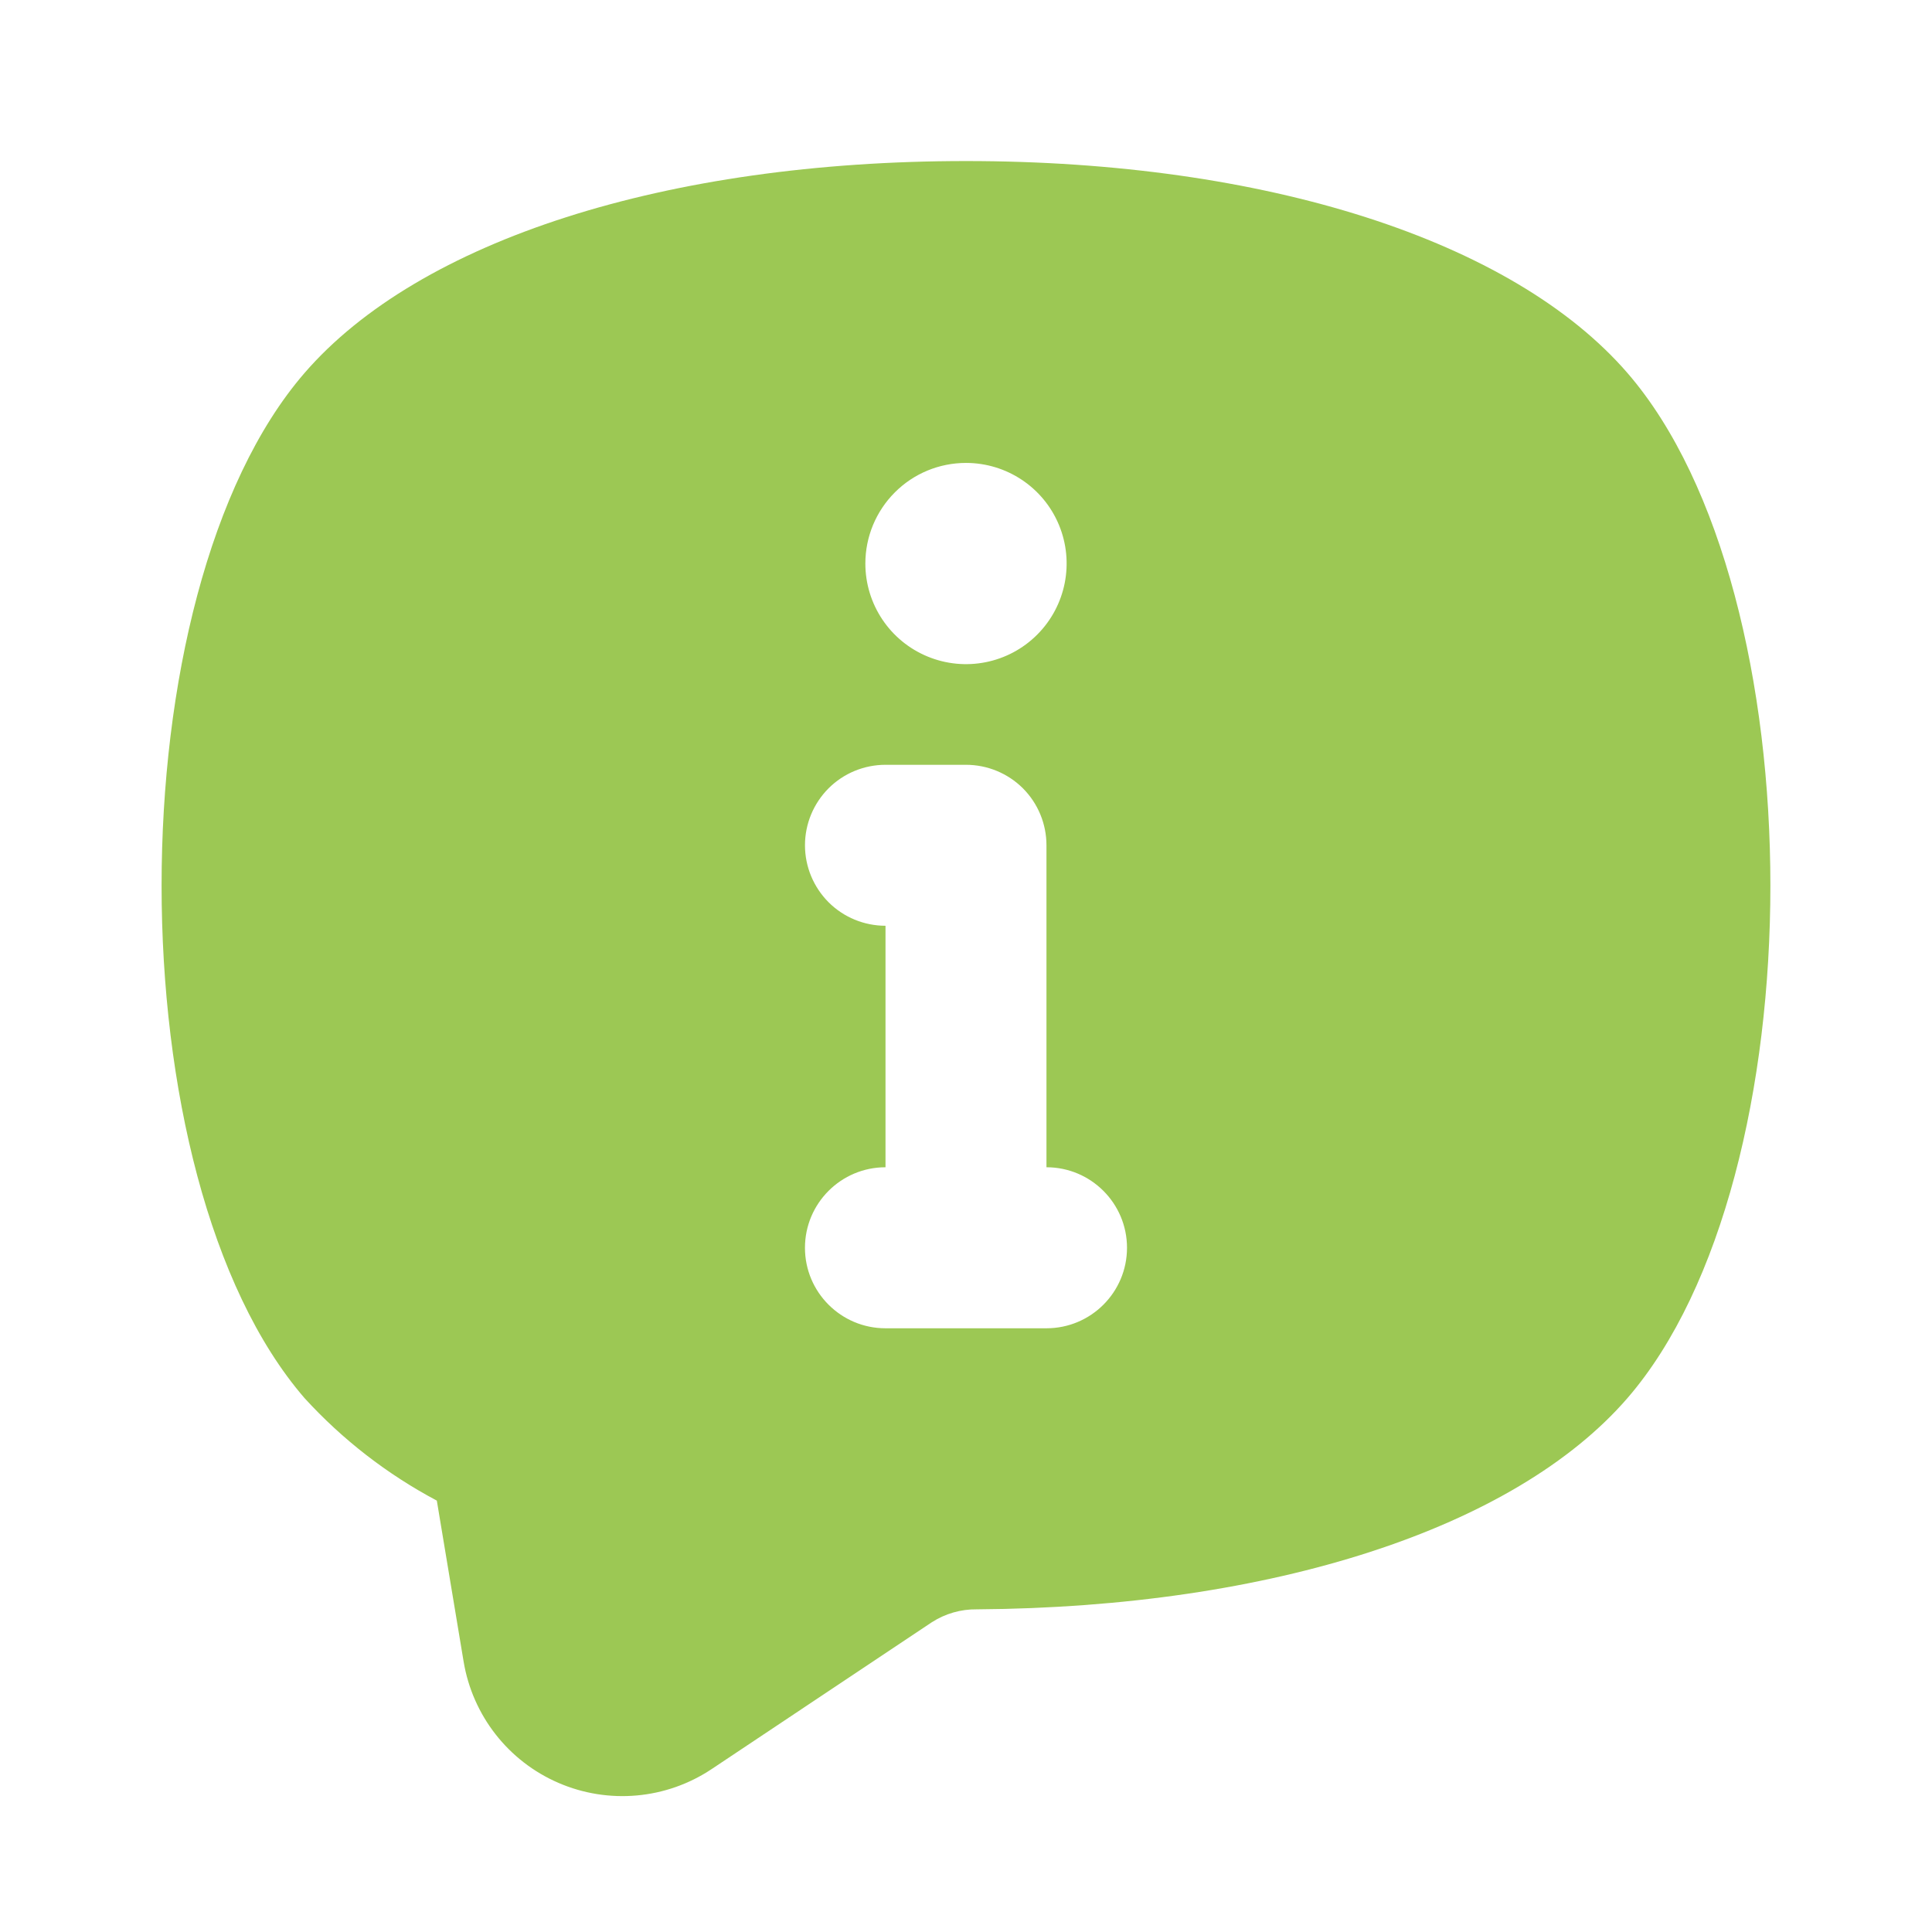 <?xml version="1.0" encoding="UTF-8"?>
<svg width="128pt" height="128pt" version="1.1" viewBox="0 0 128 128" xmlns="http://www.w3.org/2000/svg">
 <path d="m30.715 110.08c0.594 3.574 2.957 6.602 6.281 8.039 3.324 1.438 7.148 1.094 10.16-0.918l14.574-9.719c0.891-0.574 1.93-0.875 2.988-0.859 19.527-0.129 35.641-5.363 43.109-14 12.621-14.598 12.621-53.309 0-67.906-7.606-8.793-23.988-14.047-43.824-14.047h-0.004c-19.836 0-36.223 5.25-43.828 14.047-12.621 14.598-12.621 53.305 0.004 67.91 2.512 2.75 5.477 5.047 8.766 6.793zm33.285-79.41c2.695 0 5.129 1.621 6.16 4.113s0.461 5.359-1.445 7.266-4.773 2.477-7.266 1.445c-2.492-1.031-4.117-3.461-4.117-6.16 0-1.766 0.703-3.461 1.953-4.711 1.25-1.254 2.945-1.953 4.715-1.953zm-10.668 25.332c0-1.414 0.562-2.769 1.562-3.773 1-1 2.359-1.559 3.773-1.559h5.332c1.414 0 2.769 0.559 3.773 1.559 1 1.004 1.559 2.359 1.559 3.773v21.332c2.945 0 5.336 2.391 5.336 5.336 0 2.945-2.391 5.332-5.336 5.332h-10.664c-2.945 0-5.336-2.387-5.336-5.332 0-2.945 2.391-5.336 5.336-5.336v-16c-1.414 0-2.773-0.559-3.773-1.559-1-1.004-1.562-2.359-1.562-3.773z" fill="#9cc854"/>
</svg>
